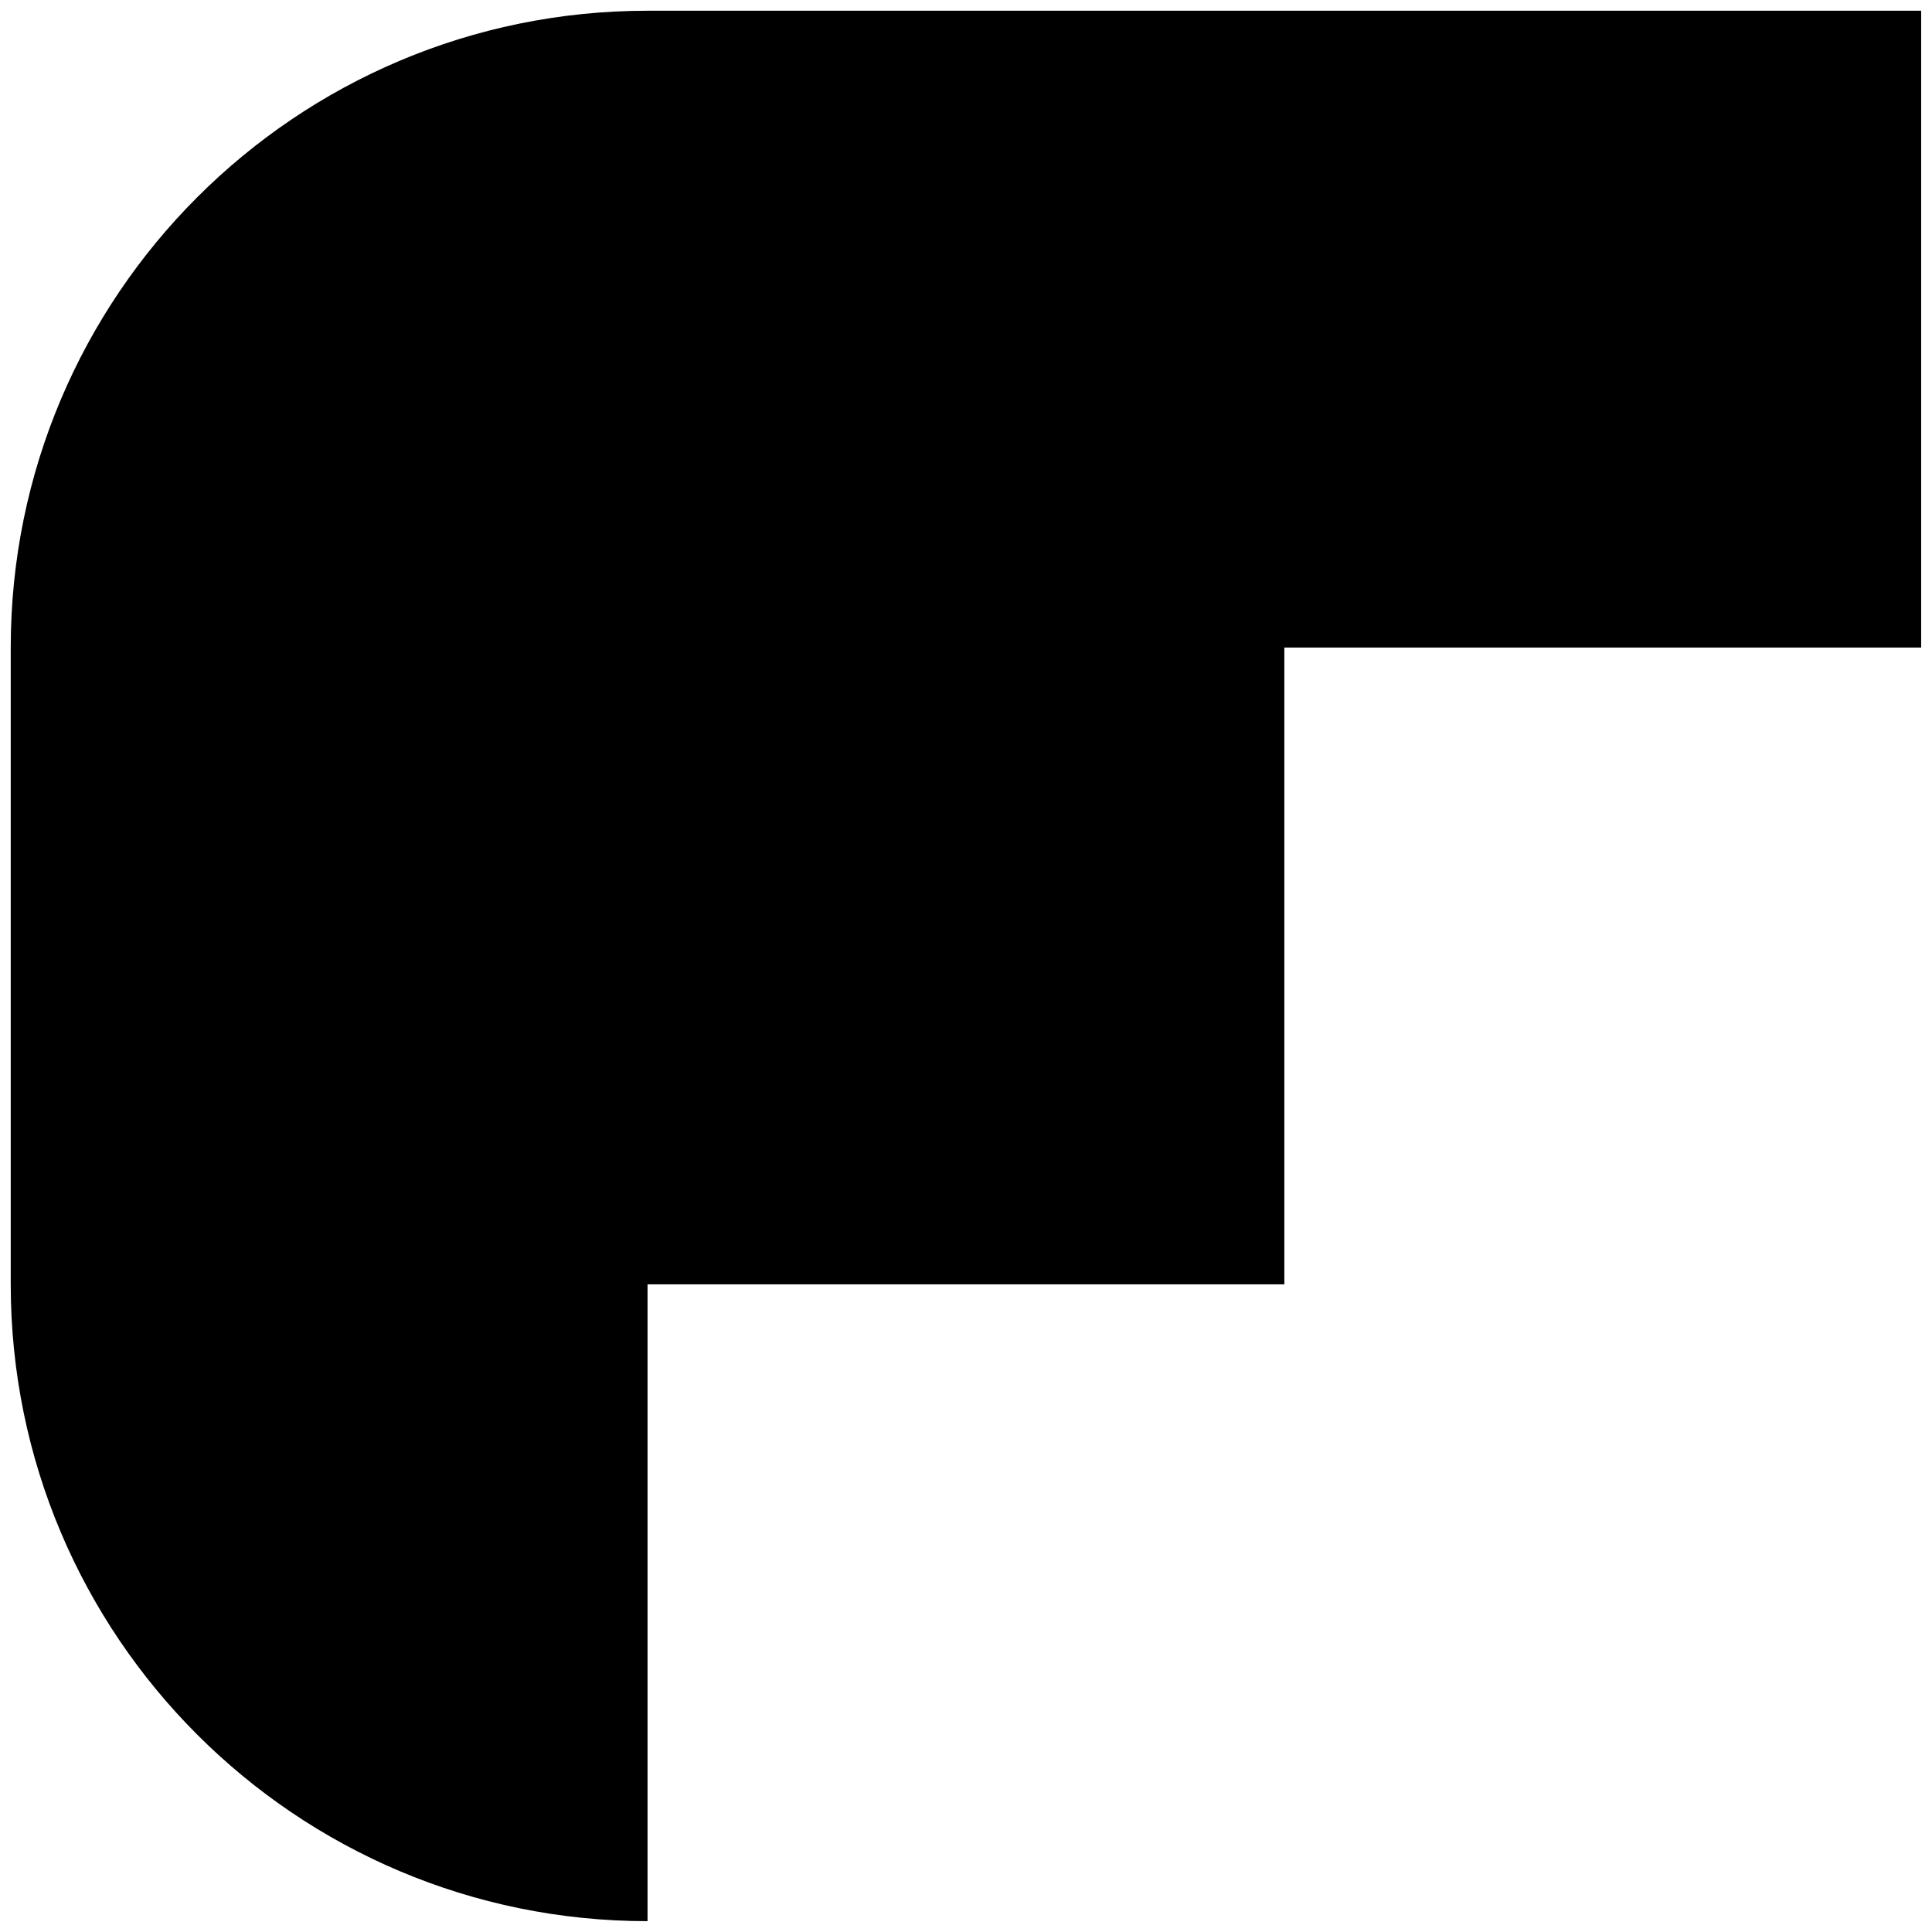 <?xml version="1.0" encoding="UTF-8"?>
<svg id="a" data-name="Layer 1" xmlns="http://www.w3.org/2000/svg" width="180" height="180" viewBox="0 0 180 180">
  <path d="M179,1H60.33C27.56,1,1,27.56,1,60.33v59.33h0c0,32.77,26.56,59.33,59.33,59.33v-59.33h59.33v-59.33h59.33V1Z"/>
</svg>